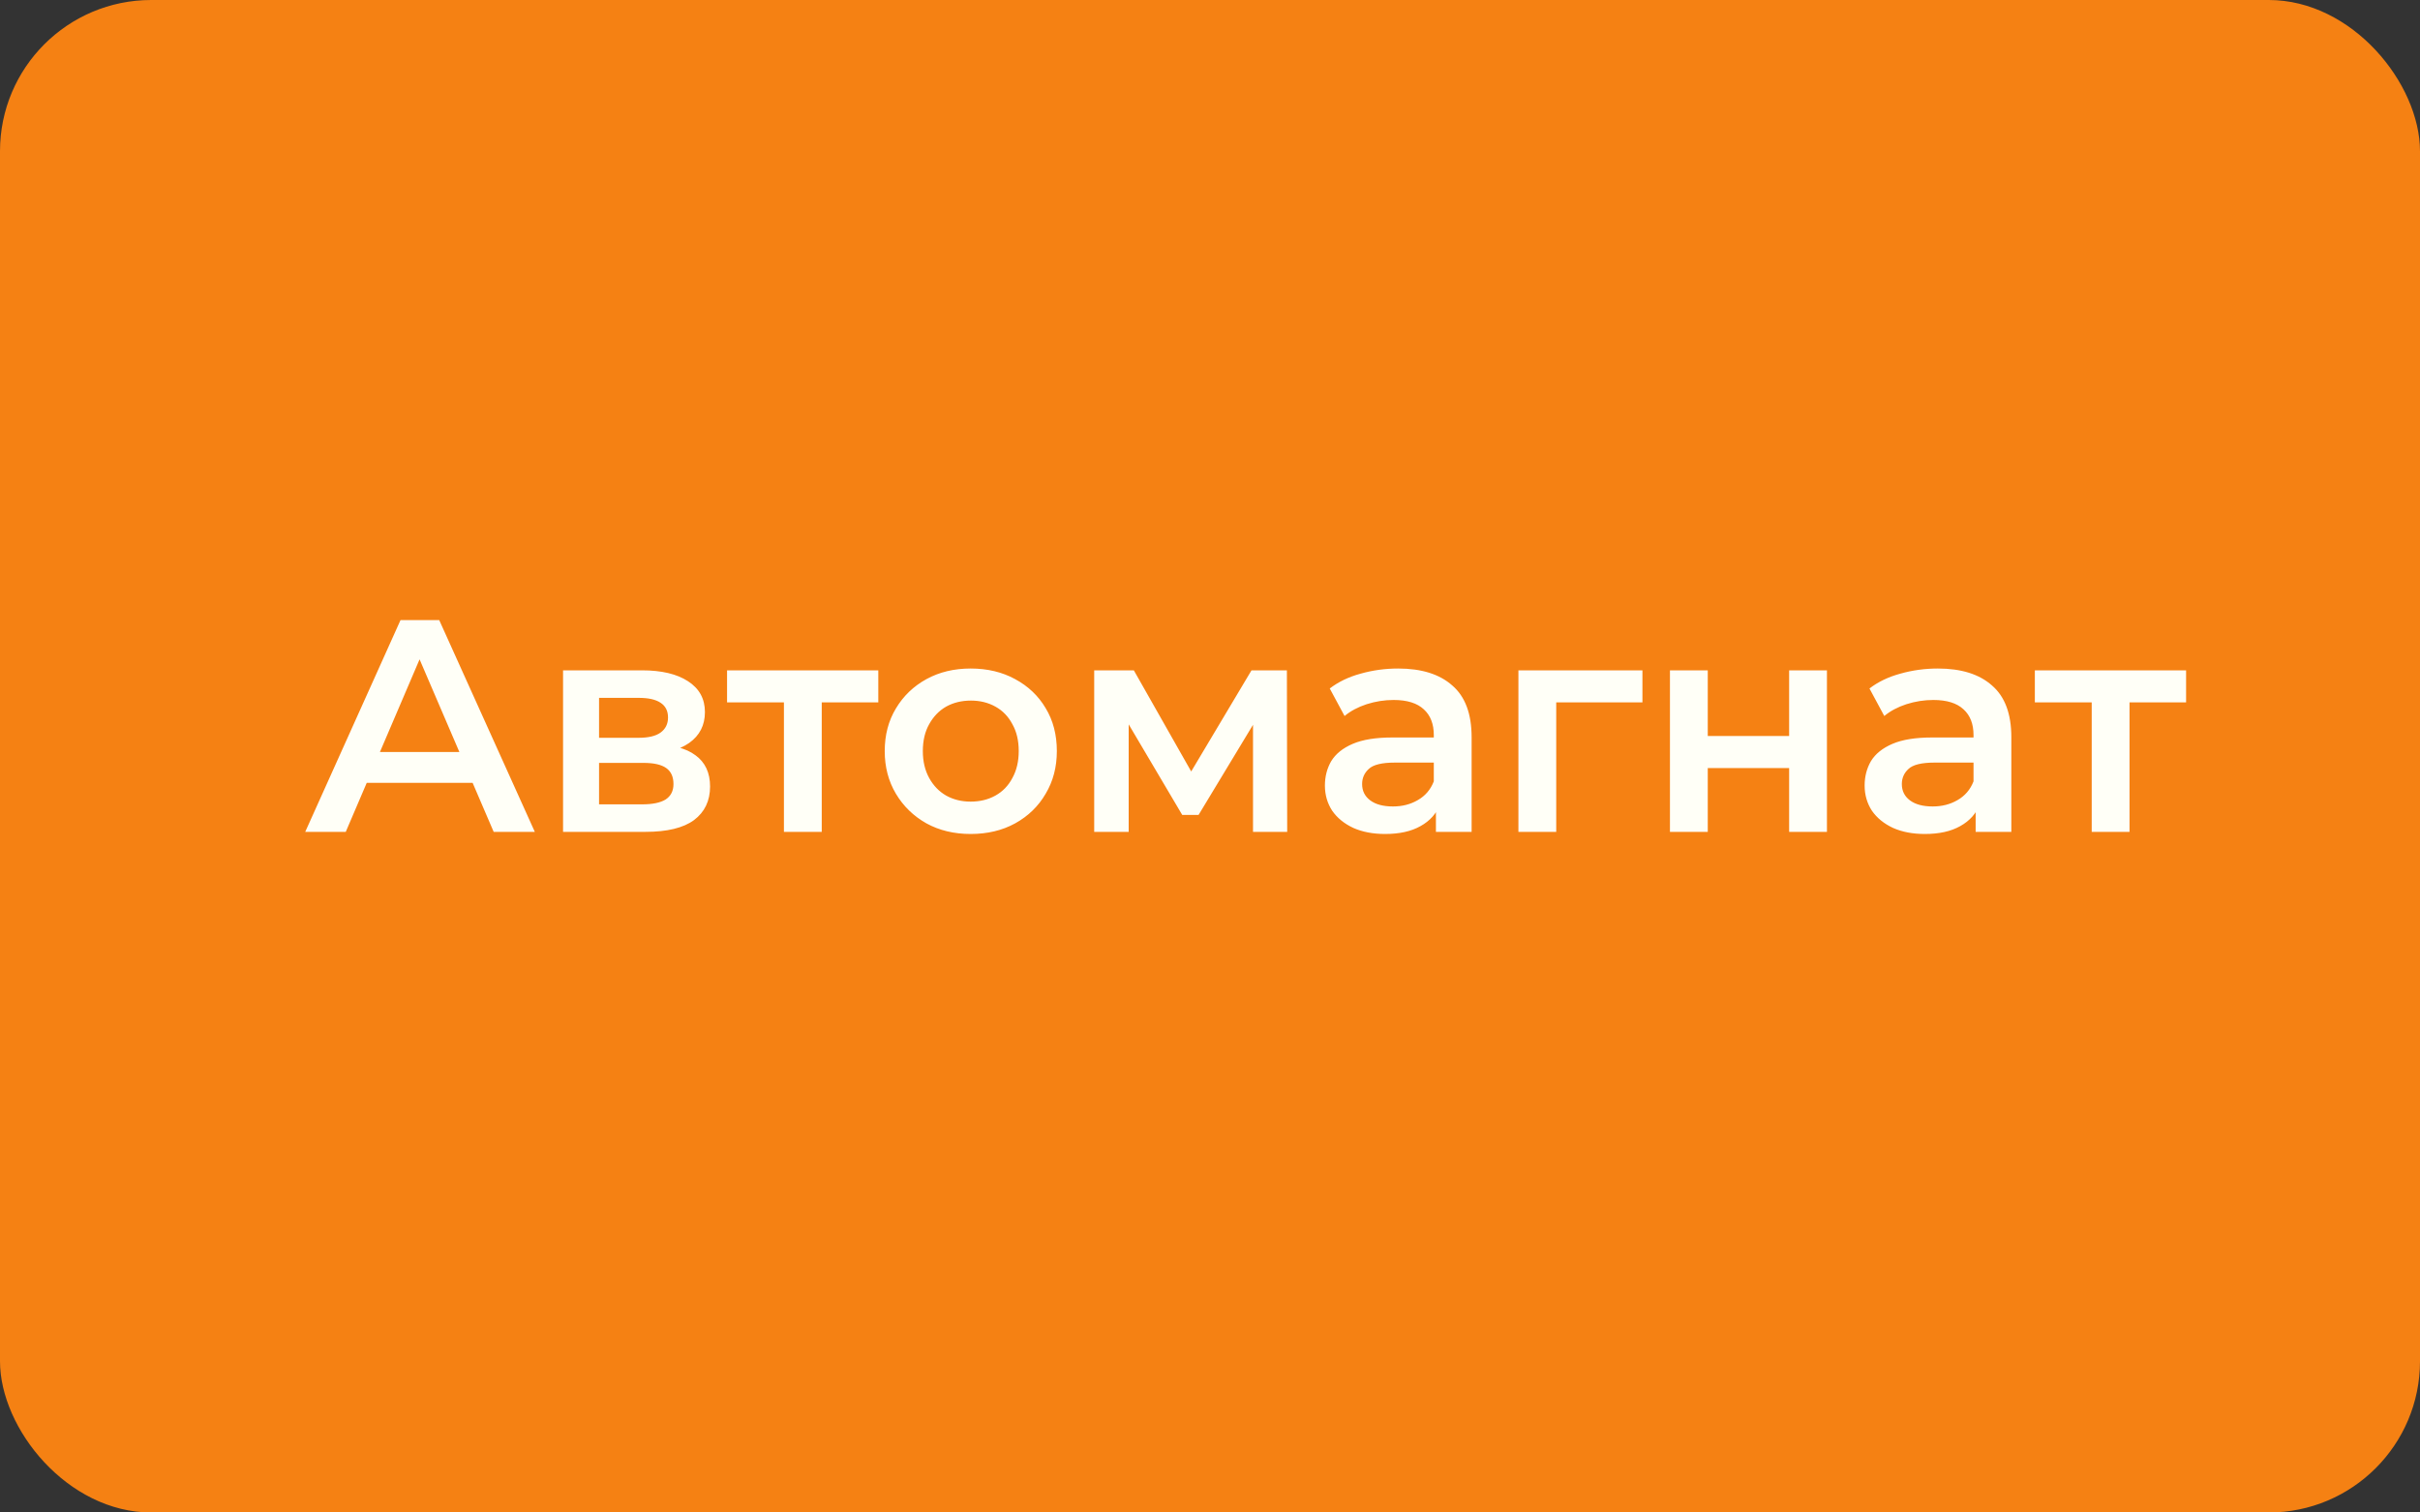 <?xml version="1.0" encoding="UTF-8"?> <svg xmlns="http://www.w3.org/2000/svg" width="160" height="100" viewBox="0 0 160 100" fill="none"><rect x="0" y="0" width="160" height="100" fill="#333333" stroke="none"/><rect width="160" height="100" rx="10" fill="#F58113"></rect><path d="M20.18 55L26.48 41H29.04L35.36 55H32.64L27.22 42.38H28.26L22.86 55H20.18ZM23.08 51.76L23.78 49.72H31.34L32.04 51.76H23.08ZM37.227 55V44.32H42.447C43.74 44.32 44.754 44.56 45.487 45.04C46.233 45.52 46.607 46.2 46.607 47.08C46.607 47.947 46.26 48.627 45.567 49.12C44.873 49.6 43.953 49.84 42.807 49.84L43.107 49.22C44.4 49.22 45.36 49.46 45.987 49.94C46.627 50.407 46.947 51.093 46.947 52C46.947 52.947 46.593 53.687 45.887 54.22C45.18 54.74 44.107 55 42.667 55H37.227ZM39.607 53.18H42.467C43.147 53.18 43.66 53.073 44.007 52.86C44.353 52.633 44.527 52.293 44.527 51.84C44.527 51.36 44.367 51.007 44.047 50.78C43.727 50.553 43.227 50.44 42.547 50.44H39.607V53.18ZM39.607 48.78H42.227C42.867 48.78 43.347 48.667 43.667 48.44C44 48.2 44.167 47.867 44.167 47.44C44.167 47 44 46.673 43.667 46.46C43.347 46.247 42.867 46.14 42.227 46.14H39.607V48.78ZM51.83 55V45.84L52.41 46.44H48.07V44.32H58.07V46.44H53.75L54.33 45.84V55H51.83ZM64.174 55.14C63.081 55.14 62.108 54.907 61.254 54.44C60.401 53.96 59.728 53.307 59.234 52.48C58.741 51.653 58.494 50.713 58.494 49.66C58.494 48.593 58.741 47.653 59.234 46.84C59.728 46.013 60.401 45.367 61.254 44.9C62.108 44.433 63.081 44.2 64.174 44.2C65.281 44.2 66.261 44.433 67.114 44.9C67.981 45.367 68.654 46.007 69.134 46.82C69.628 47.633 69.874 48.58 69.874 49.66C69.874 50.713 69.628 51.653 69.134 52.48C68.654 53.307 67.981 53.96 67.114 54.44C66.261 54.907 65.281 55.14 64.174 55.14ZM64.174 53C64.788 53 65.334 52.867 65.814 52.6C66.294 52.333 66.668 51.947 66.934 51.44C67.214 50.933 67.354 50.34 67.354 49.66C67.354 48.967 67.214 48.373 66.934 47.88C66.668 47.373 66.294 46.987 65.814 46.72C65.334 46.453 64.794 46.32 64.194 46.32C63.581 46.32 63.034 46.453 62.554 46.72C62.088 46.987 61.714 47.373 61.434 47.88C61.154 48.373 61.014 48.967 61.014 49.66C61.014 50.34 61.154 50.933 61.434 51.44C61.714 51.947 62.088 52.333 62.554 52.6C63.034 52.867 63.574 53 64.174 53ZM72.344 55V44.32H74.964L79.264 51.9H78.224L82.744 44.32H85.084L85.104 55H82.844V47L83.244 47.26L79.244 53.88H78.164L74.144 47.08L74.624 46.96V55H72.344ZM94.937 55V52.84L94.797 52.38V48.6C94.797 47.867 94.577 47.3 94.137 46.9C93.697 46.487 93.031 46.28 92.137 46.28C91.537 46.28 90.944 46.373 90.357 46.56C89.784 46.747 89.297 47.007 88.897 47.34L87.917 45.52C88.491 45.08 89.171 44.753 89.957 44.54C90.757 44.313 91.584 44.2 92.437 44.2C93.984 44.2 95.177 44.573 96.017 45.32C96.871 46.053 97.297 47.193 97.297 48.74V55H94.937ZM91.577 55.14C90.777 55.14 90.077 55.007 89.477 54.74C88.877 54.46 88.411 54.08 88.077 53.6C87.757 53.107 87.597 52.553 87.597 51.94C87.597 51.34 87.737 50.8 88.017 50.32C88.311 49.84 88.784 49.46 89.437 49.18C90.091 48.9 90.957 48.76 92.037 48.76H95.137V50.42H92.217C91.364 50.42 90.791 50.56 90.497 50.84C90.204 51.107 90.057 51.44 90.057 51.84C90.057 52.293 90.237 52.653 90.597 52.92C90.957 53.187 91.457 53.32 92.097 53.32C92.711 53.32 93.257 53.18 93.737 52.9C94.231 52.62 94.584 52.207 94.797 51.66L95.217 53.16C94.977 53.787 94.544 54.273 93.917 54.62C93.304 54.967 92.524 55.14 91.577 55.14ZM100.391 55V44.32H108.591V46.44H102.311L102.891 45.88V55H100.391ZM110.41 55V44.32H112.91V48.66H118.29V44.32H120.79V55H118.29V50.78H112.91V55H110.41ZM130.621 55V52.84L130.481 52.38V48.6C130.481 47.867 130.261 47.3 129.821 46.9C129.381 46.487 128.714 46.28 127.821 46.28C127.221 46.28 126.628 46.373 126.041 46.56C125.468 46.747 124.981 47.007 124.581 47.34L123.601 45.52C124.174 45.08 124.854 44.753 125.641 44.54C126.441 44.313 127.268 44.2 128.121 44.2C129.668 44.2 130.861 44.573 131.701 45.32C132.554 46.053 132.981 47.193 132.981 48.74V55H130.621ZM127.261 55.14C126.461 55.14 125.761 55.007 125.161 54.74C124.561 54.46 124.094 54.08 123.761 53.6C123.441 53.107 123.281 52.553 123.281 51.94C123.281 51.34 123.421 50.8 123.701 50.32C123.994 49.84 124.468 49.46 125.121 49.18C125.774 48.9 126.641 48.76 127.721 48.76H130.821V50.42H127.901C127.048 50.42 126.474 50.56 126.181 50.84C125.888 51.107 125.741 51.44 125.741 51.84C125.741 52.293 125.921 52.653 126.281 52.92C126.641 53.187 127.141 53.32 127.781 53.32C128.394 53.32 128.941 53.18 129.421 52.9C129.914 52.62 130.268 52.207 130.481 51.66L130.901 53.16C130.661 53.787 130.228 54.273 129.601 54.62C128.988 54.967 128.208 55.14 127.261 55.14ZM138.295 55V45.84L138.875 46.44H134.535V44.32H144.535V46.44H140.215L140.795 45.84V55H138.295Z" fill="#FFFFF7"></path></svg> 